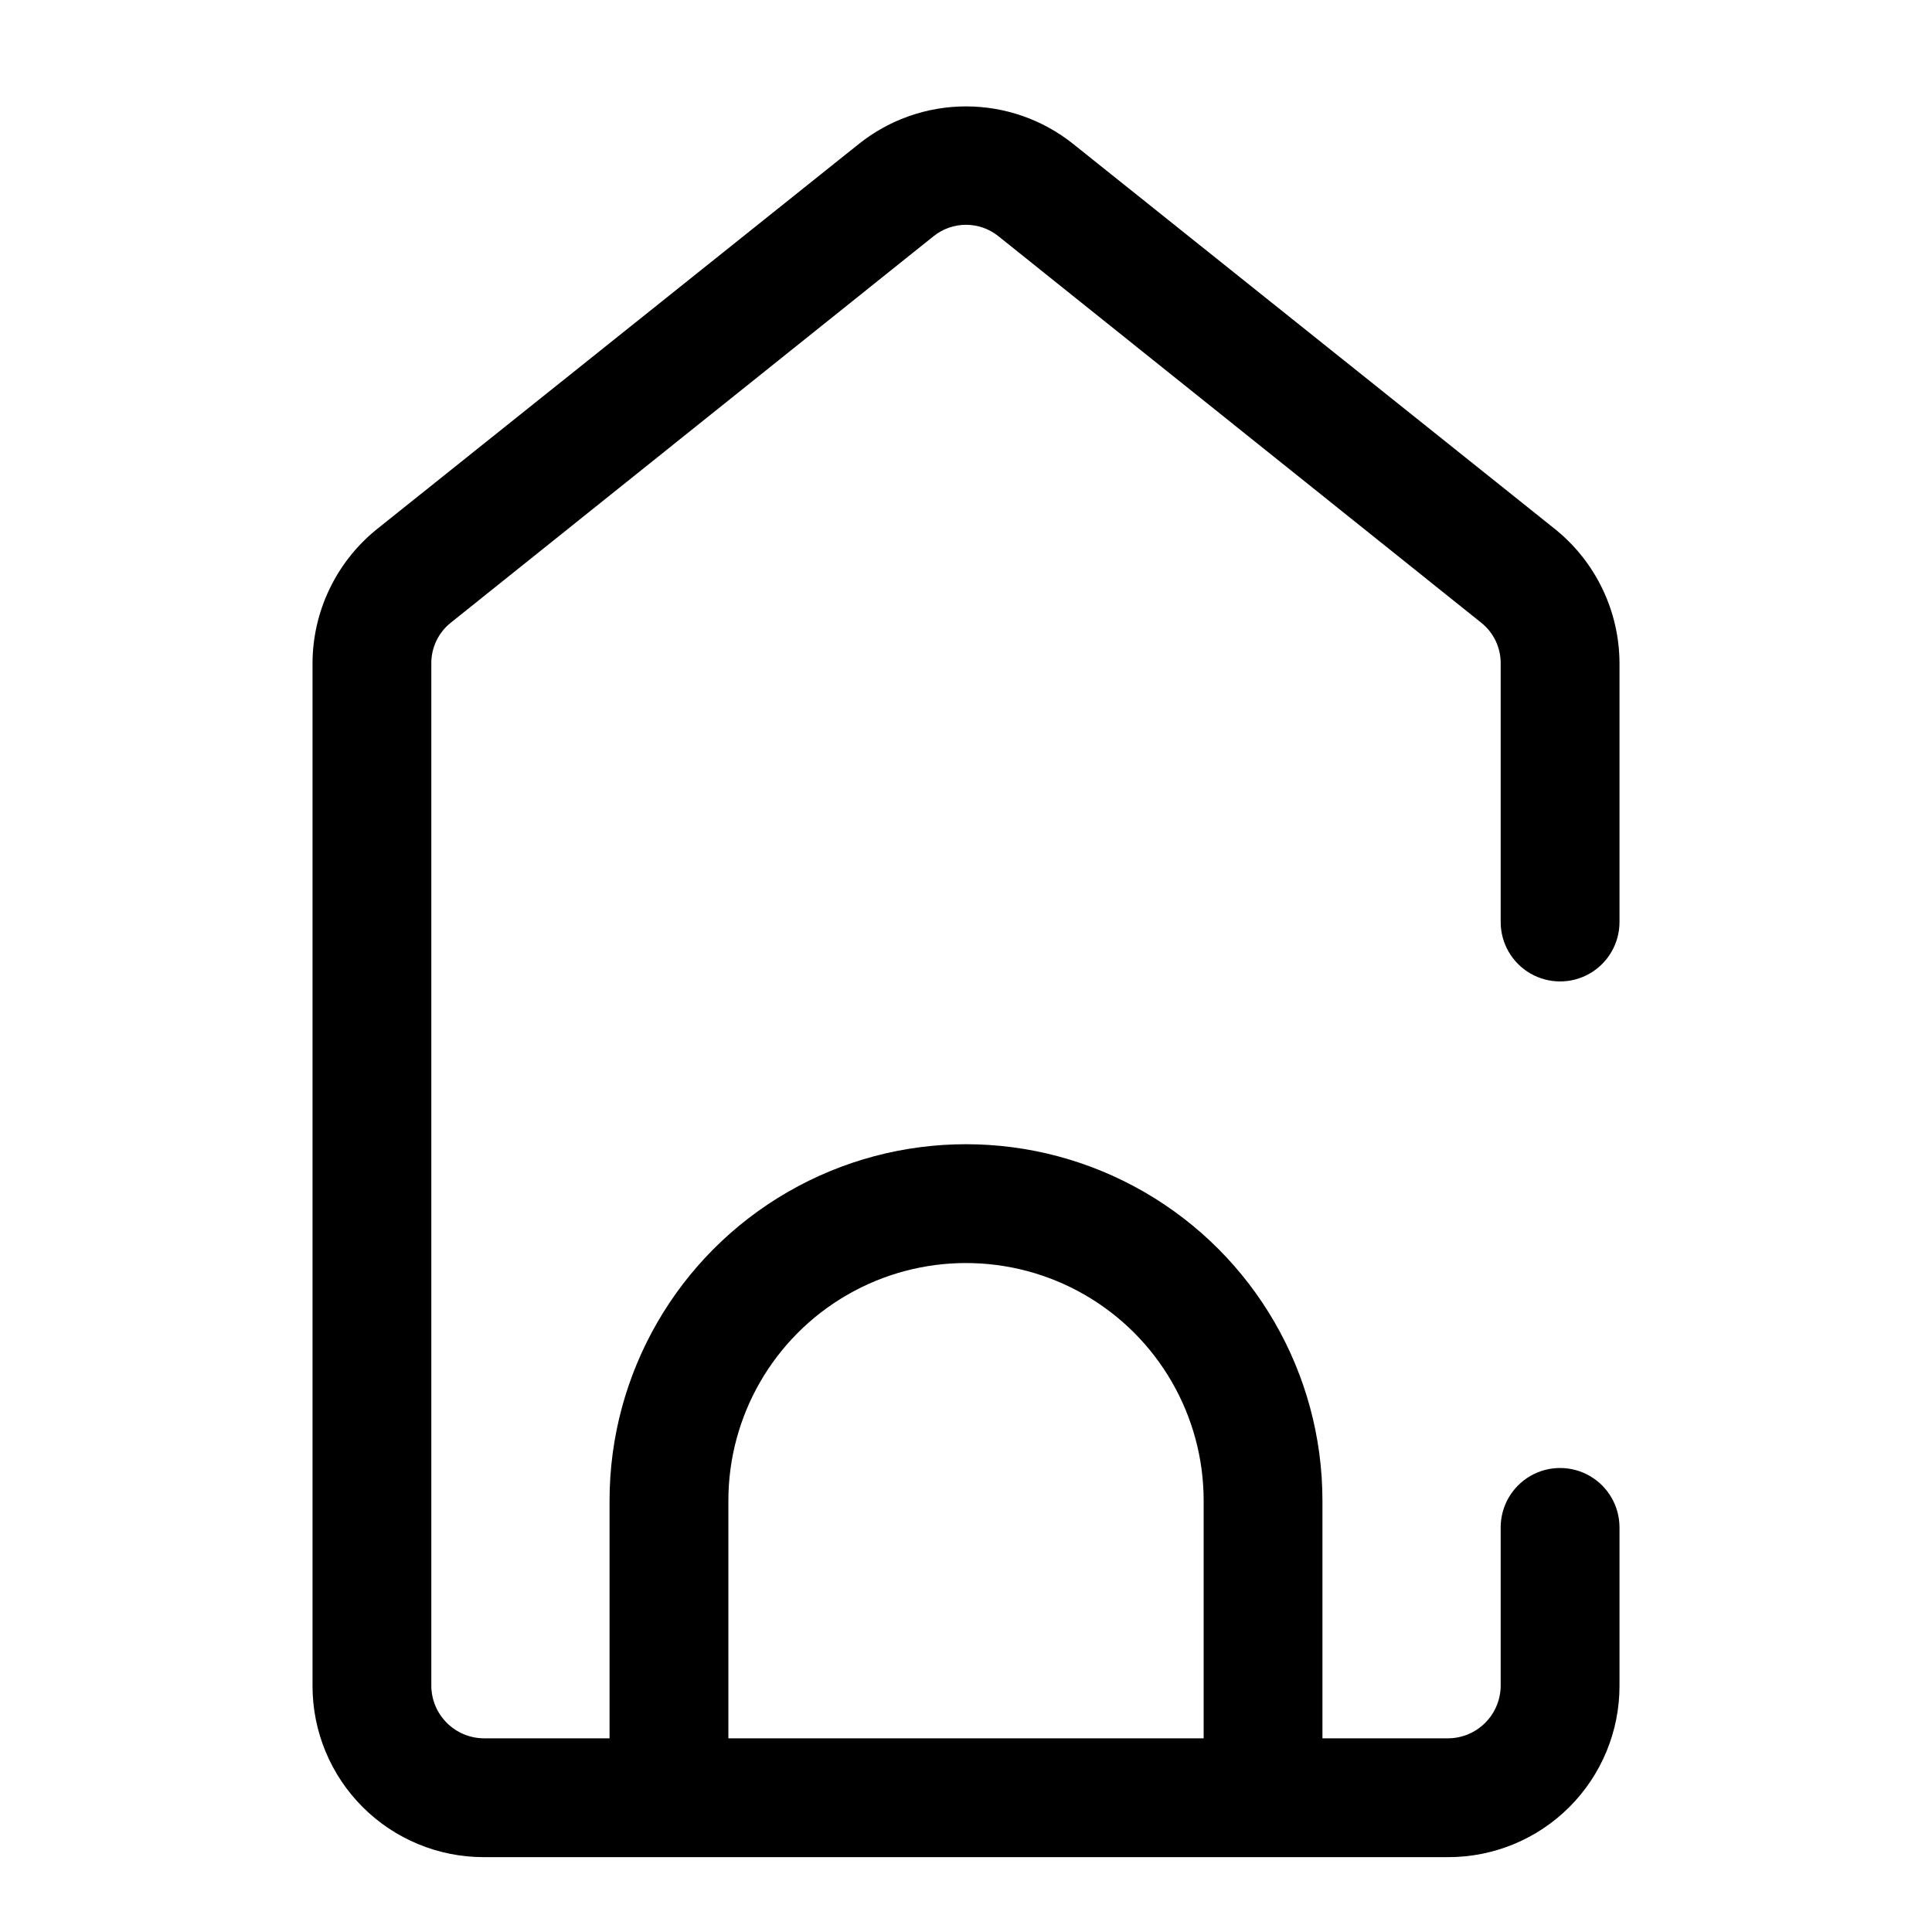 <?xml version="1.0" encoding="UTF-8"?>
<!-- Uploaded to: SVG Repo, www.svgrepo.com, Generator: SVG Repo Mixer Tools -->
<svg fill="#000000" width="800px" height="800px" version="1.1" viewBox="144 144 512 512" xmlns="http://www.w3.org/2000/svg">
 <path d="m272.16 636.16h255.68c12.027 0 23.559-4.777 32.062-13.281s13.281-20.035 13.281-32.062v-42.035c0-5.625-3-10.824-7.871-13.637s-10.875-2.812-15.746 0-7.871 8.012-7.871 13.637v42.035c-0.086 7.617-6.238 13.77-13.855 13.855h-33.379v-62.977c0-33.75-18.004-64.934-47.23-81.809-29.227-16.875-65.238-16.875-94.465 0s-47.23 48.059-47.23 81.809v62.977h-33.379c-7.617-0.086-13.77-6.238-13.855-13.855v-270.96c-0.035-4.227 1.879-8.238 5.195-10.863l127.84-102.34h0.004c5.039-4.109 12.277-4.109 17.316 0l127.84 102.34h0.004c3.316 2.625 5.234 6.637 5.195 10.863v68.488c0 5.625 3 10.824 7.871 13.637s10.875 2.812 15.746 0 7.871-8.012 7.871-13.637v-68.488c-0.012-13.816-6.262-26.891-17.004-35.578l-127.84-102.18c-8.051-6.414-18.043-9.902-28.336-9.902-10.297 0-20.285 3.488-28.34 9.902l-127.84 102.18c-10.742 8.688-16.992 21.762-17.004 35.578v270.96c0 12.027 4.777 23.559 13.281 32.062s20.039 13.281 32.062 13.281zm64.867-94.465c0-22.5 12.004-43.289 31.488-54.539s43.488-11.25 62.977 0c19.484 11.25 31.488 32.039 31.488 54.539v62.977h-125.95z"/>
</svg>